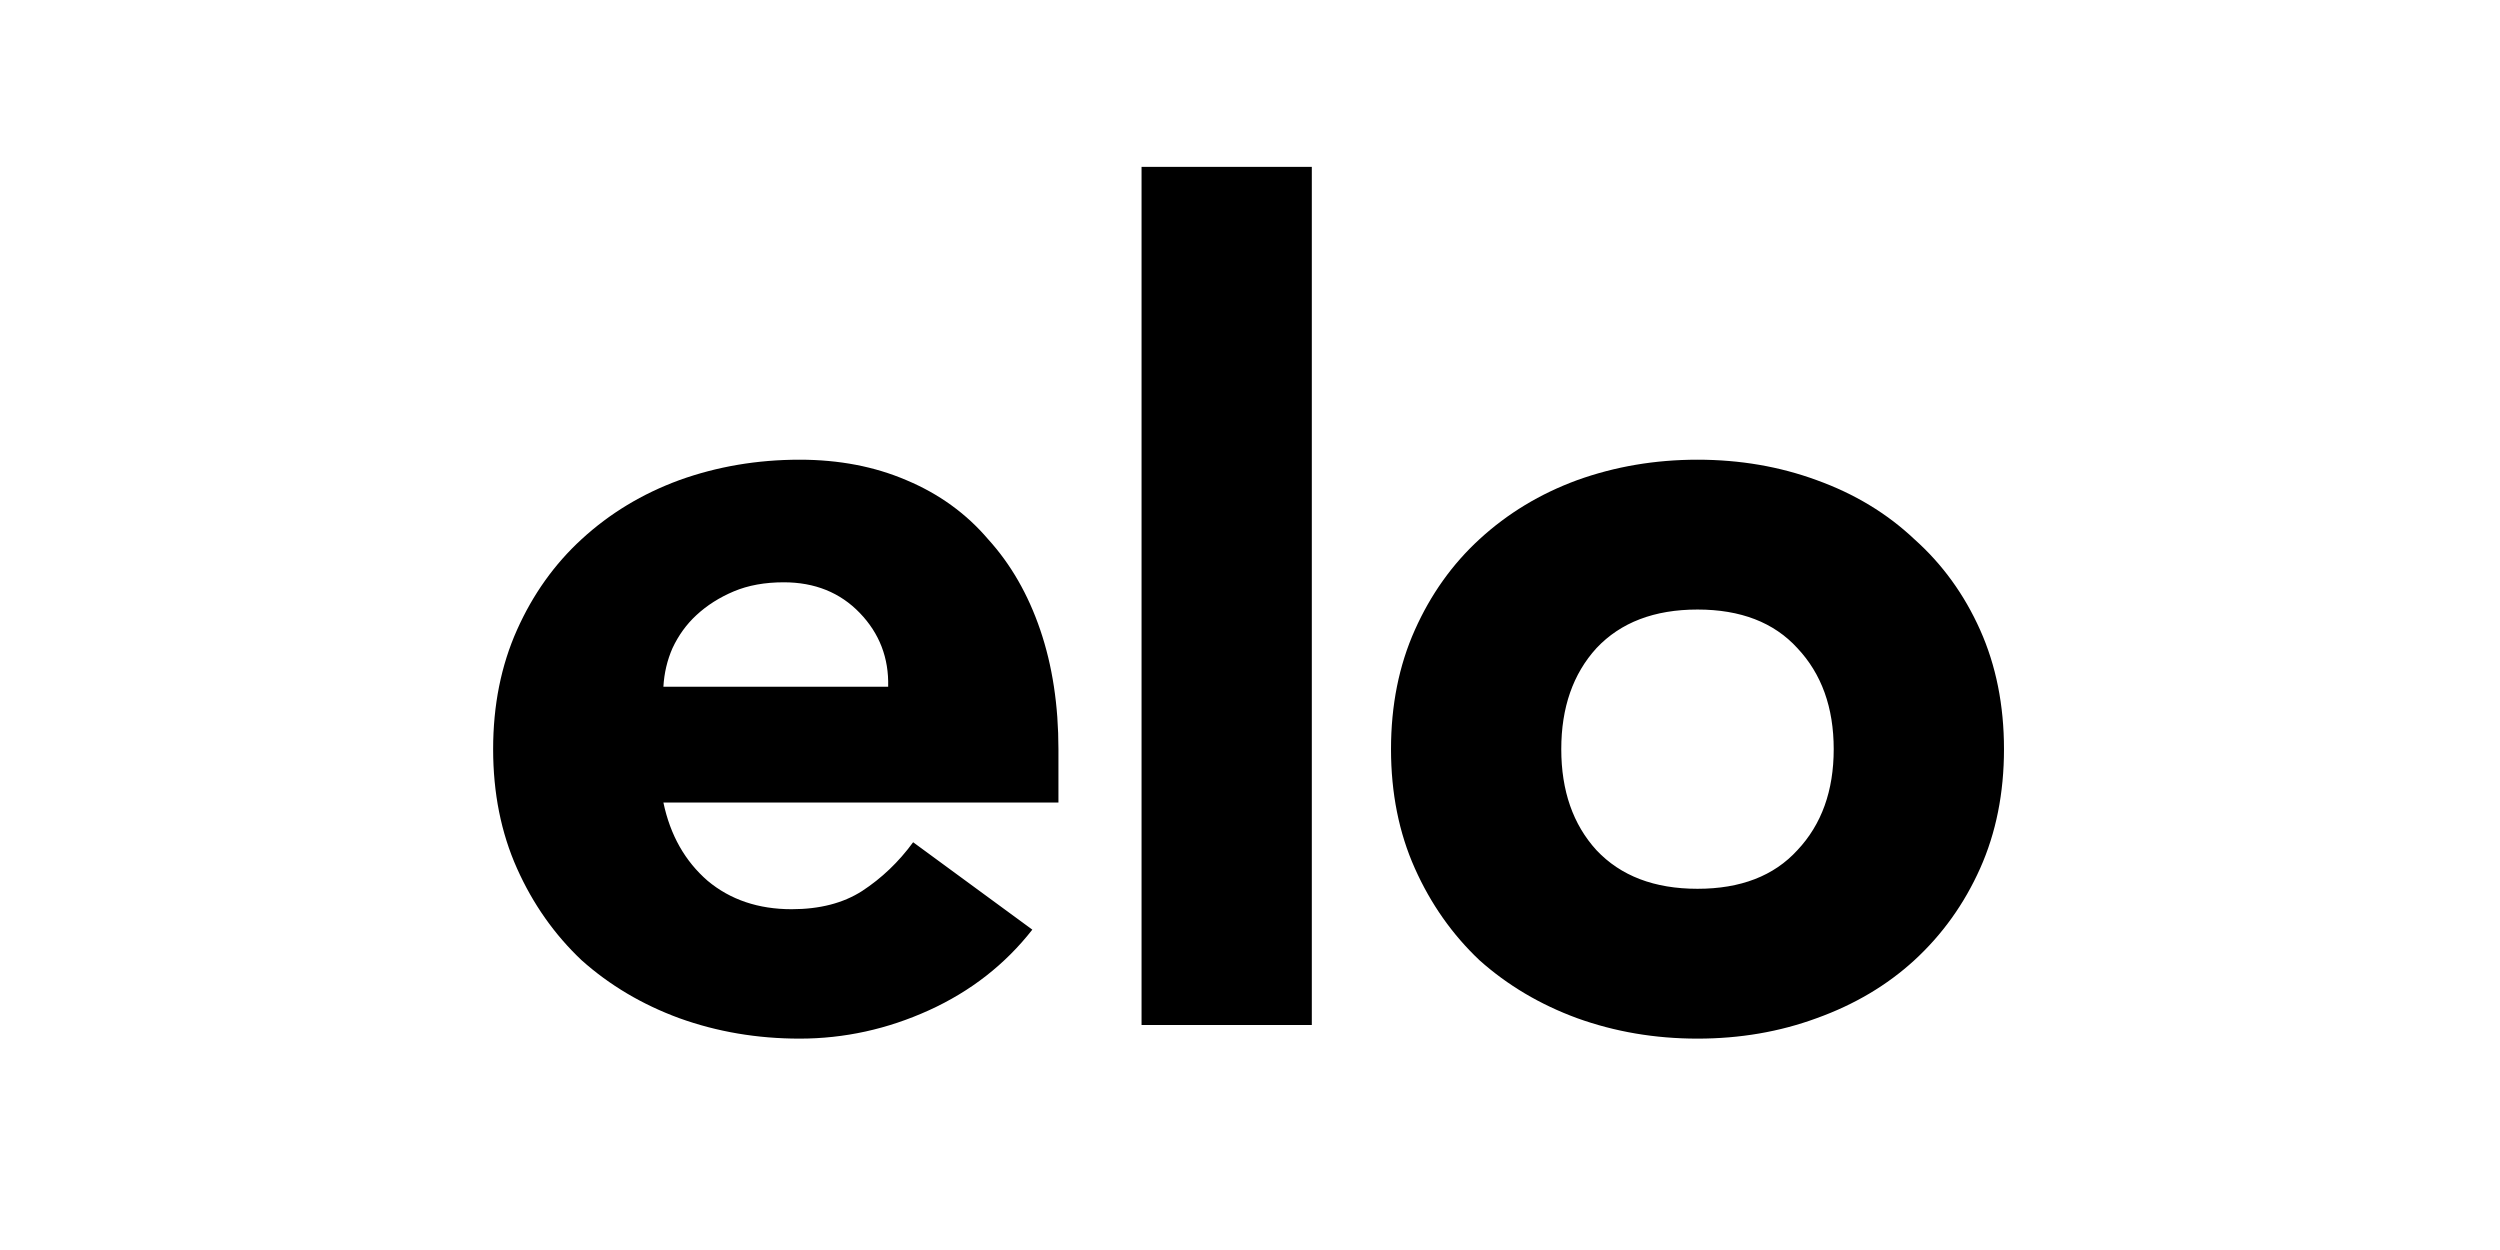 <svg xmlns="http://www.w3.org/2000/svg" fill="none" viewBox="0 0 200 100" height="100" width="200">
<g clip-path="url(#clip0_188_2)">
<path fill="black" d="M82.586 74.372C80.406 77.157 77.652 79.306 74.322 80.82C70.992 82.333 67.542 83.09 63.97 83.09C60.58 83.09 57.371 82.545 54.344 81.455C51.377 80.365 48.774 78.822 46.534 76.824C44.355 74.765 42.629 72.314 41.358 69.468C40.087 66.623 39.451 63.444 39.451 59.933C39.451 56.422 40.087 53.243 41.358 50.398C42.629 47.552 44.355 45.131 46.534 43.133C48.774 41.075 51.377 39.501 54.344 38.411C57.371 37.321 60.58 36.776 63.97 36.776C67.118 36.776 69.963 37.321 72.506 38.411C75.109 39.501 77.289 41.075 79.044 43.133C80.861 45.131 82.253 47.552 83.222 50.398C84.19 53.243 84.675 56.422 84.675 59.933V64.201H53.072C53.617 66.804 54.798 68.893 56.614 70.467C58.43 71.981 60.67 72.737 63.334 72.737C65.574 72.737 67.451 72.253 68.964 71.284C70.538 70.255 71.9 68.954 73.051 67.379L82.586 74.372ZM71.053 54.938C71.114 52.638 70.357 50.67 68.783 49.036C67.209 47.401 65.18 46.584 62.698 46.584C61.185 46.584 59.853 46.826 58.703 47.31C57.552 47.795 56.553 48.43 55.706 49.217C54.919 49.944 54.283 50.822 53.799 51.851C53.375 52.819 53.133 53.849 53.072 54.938H71.053ZM91.324 13.347H104.945V82H91.324V13.347ZM111.281 59.933C111.281 56.422 111.916 53.243 113.188 50.398C114.459 47.552 116.185 45.131 118.364 43.133C120.604 41.075 123.207 39.501 126.174 38.411C129.201 37.321 132.409 36.776 135.8 36.776C139.19 36.776 142.368 37.321 145.335 38.411C148.362 39.501 150.965 41.075 153.145 43.133C155.385 45.131 157.14 47.552 158.412 50.398C159.683 53.243 160.319 56.422 160.319 59.933C160.319 63.444 159.683 66.623 158.412 69.468C157.14 72.314 155.385 74.765 153.145 76.824C150.965 78.822 148.362 80.365 145.335 81.455C142.368 82.545 139.19 83.09 135.8 83.09C132.409 83.09 129.201 82.545 126.174 81.455C123.207 80.365 120.604 78.822 118.364 76.824C116.185 74.765 114.459 72.314 113.188 69.468C111.916 66.623 111.281 63.444 111.281 59.933ZM124.902 59.933C124.902 63.263 125.841 65.957 127.717 68.015C129.655 70.073 132.349 71.103 135.8 71.103C139.25 71.103 141.914 70.073 143.791 68.015C145.728 65.957 146.697 63.263 146.697 59.933C146.697 56.603 145.728 53.909 143.791 51.851C141.914 49.792 139.25 48.763 135.8 48.763C132.349 48.763 129.655 49.792 127.717 51.851C125.841 53.909 124.902 56.603 124.902 59.933Z"></path>
</g>
<defs>
<clipPath id="clip0_188_2">
<rect fill="white" height="100" width="200"></rect>
</clipPath>
</defs>
</svg>
